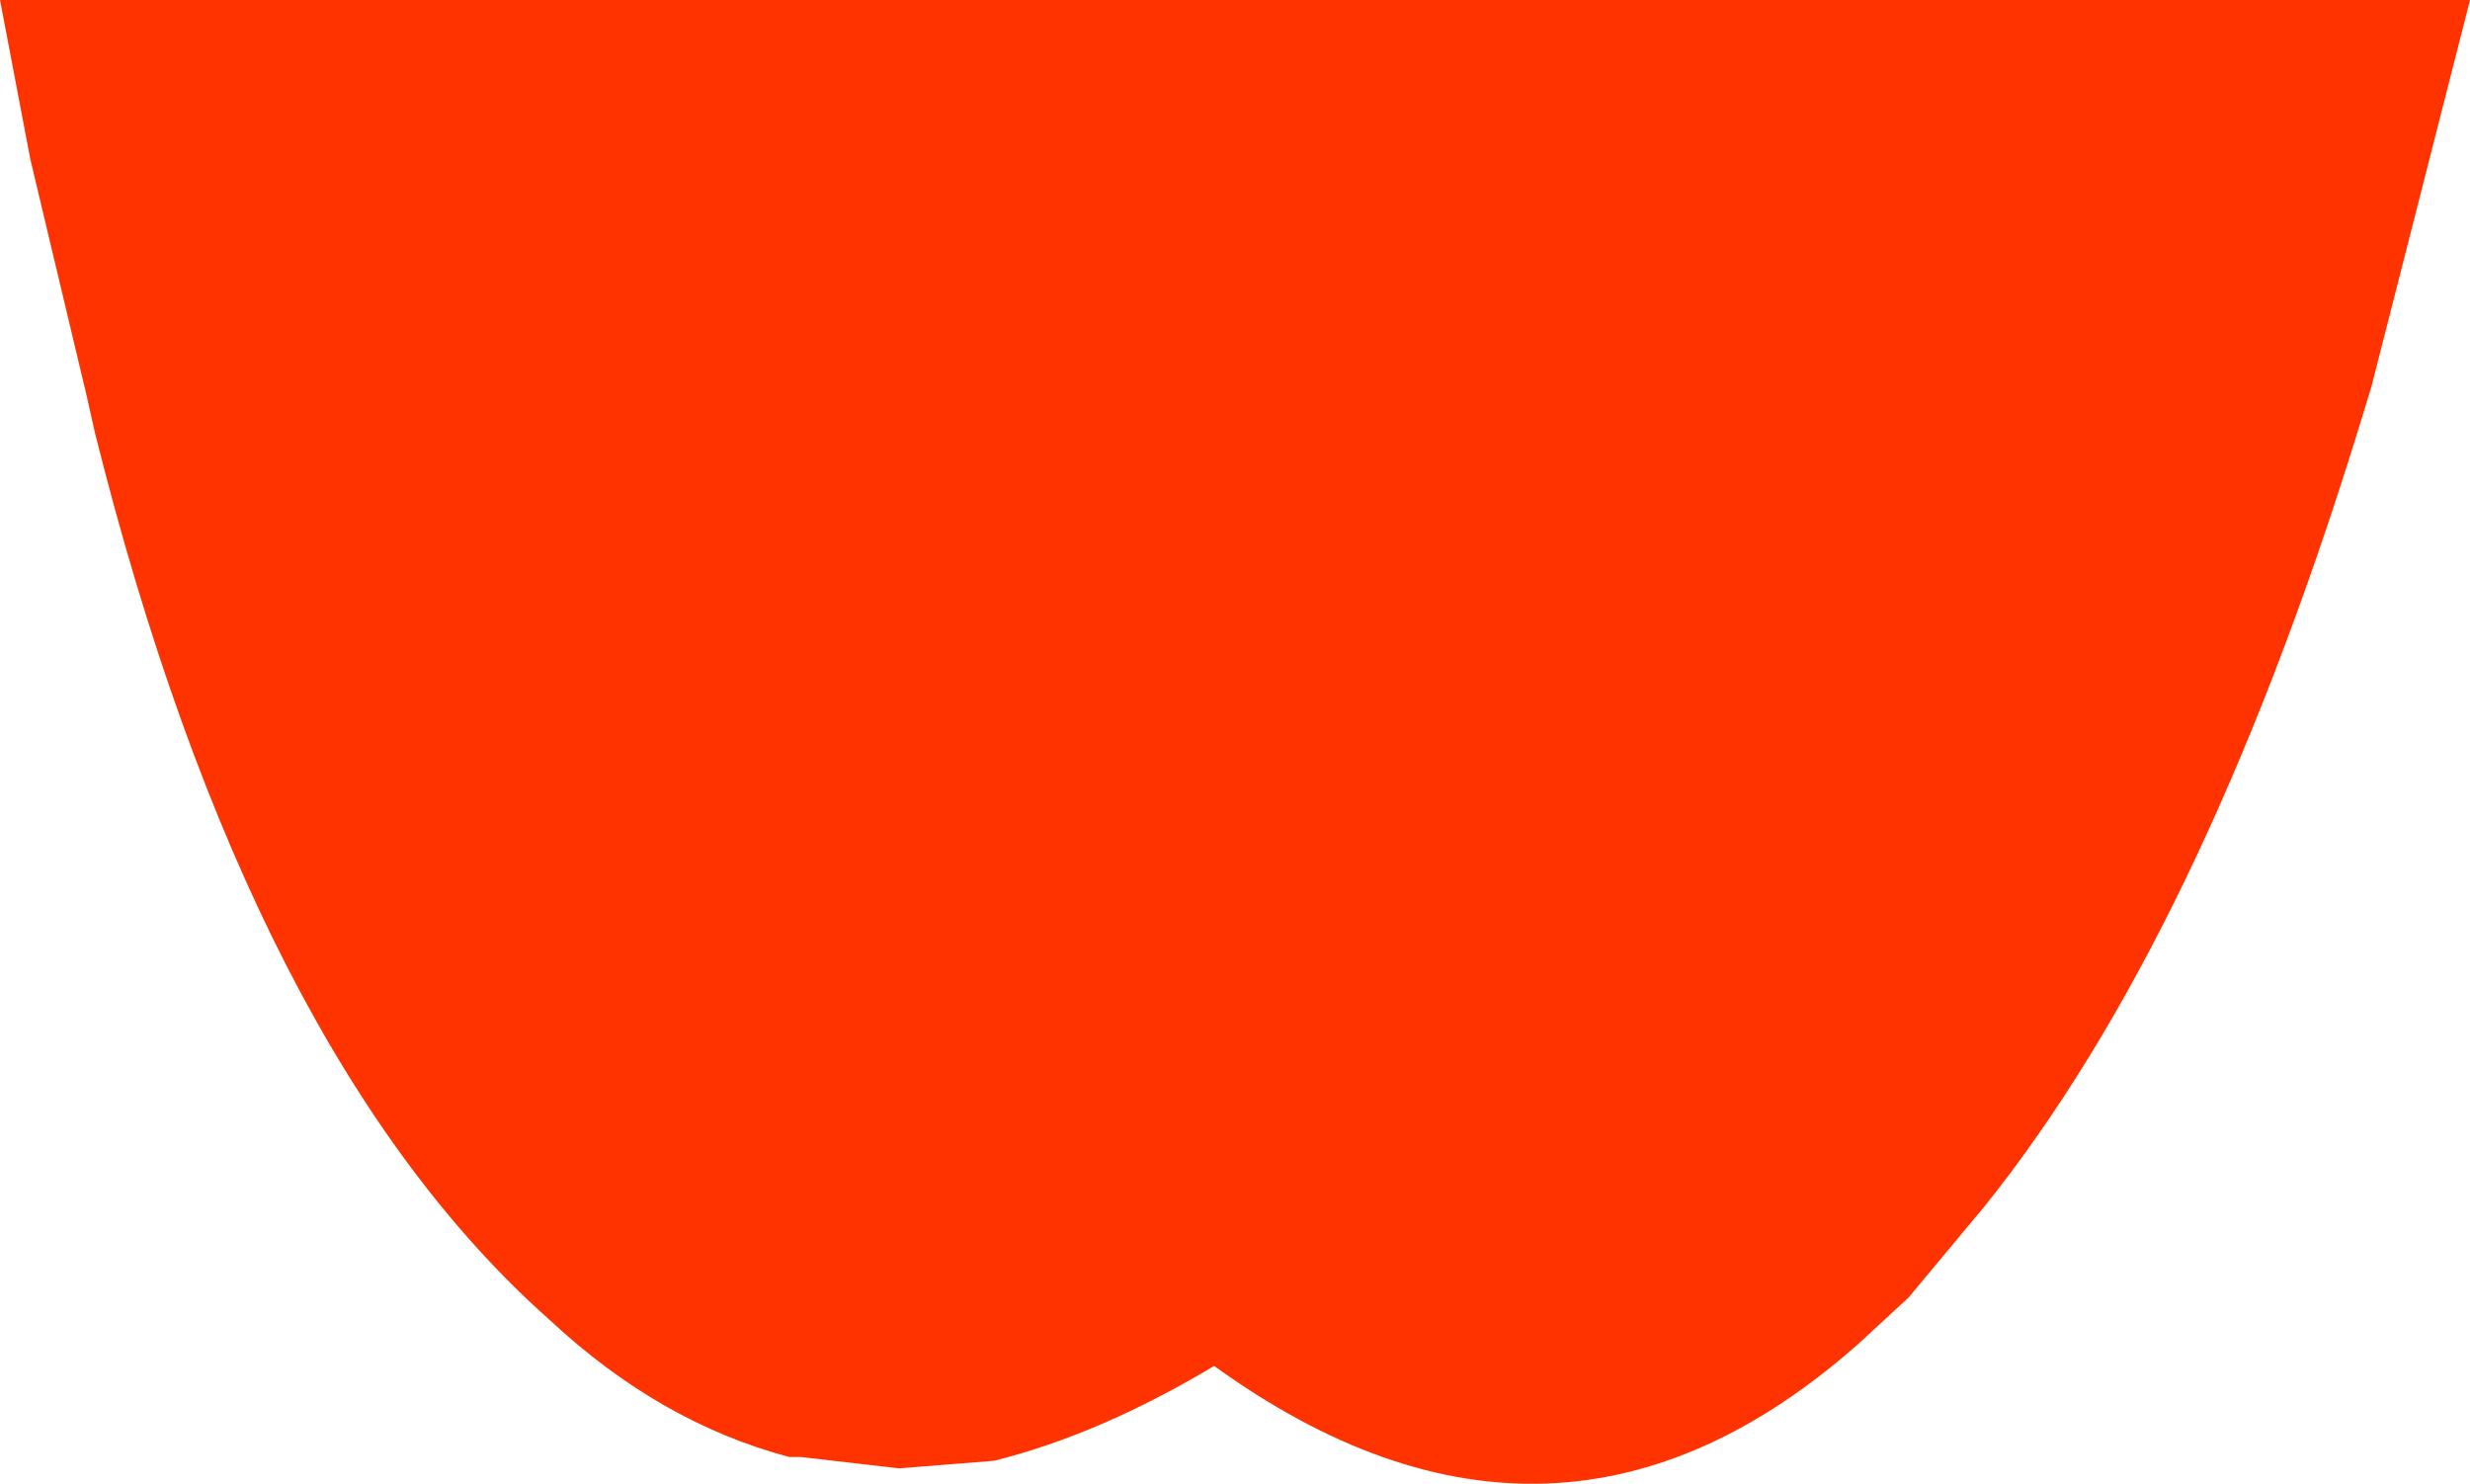 <?xml version="1.0" encoding="UTF-8" standalone="no"?>
<svg xmlns:xlink="http://www.w3.org/1999/xlink" height="19.55px" width="32.55px" xmlns="http://www.w3.org/2000/svg">
  <g transform="matrix(1.0, 0.0, 0.0, 1.0, 16.25, 9.8)">
    <path d="M14.8 -4.05 Q12.75 2.55 9.9 6.1 L8.9 7.3 8.25 7.9 Q4.25 11.45 -0.25 8.2 -1.75 9.1 -3.15 9.45 L-4.4 9.55 -5.7 9.4 -5.8 9.4 -5.85 9.4 Q-7.55 8.95 -9.0 7.6 -12.95 4.1 -15.0 -4.1 L-15.1 -4.55 -15.85 -7.7 -16.25 -9.8 16.3 -9.8 15.0 -4.7 14.8 -4.05" fill="#ff3300" fill-rule="evenodd" stroke="none"/>
  </g>
</svg>
